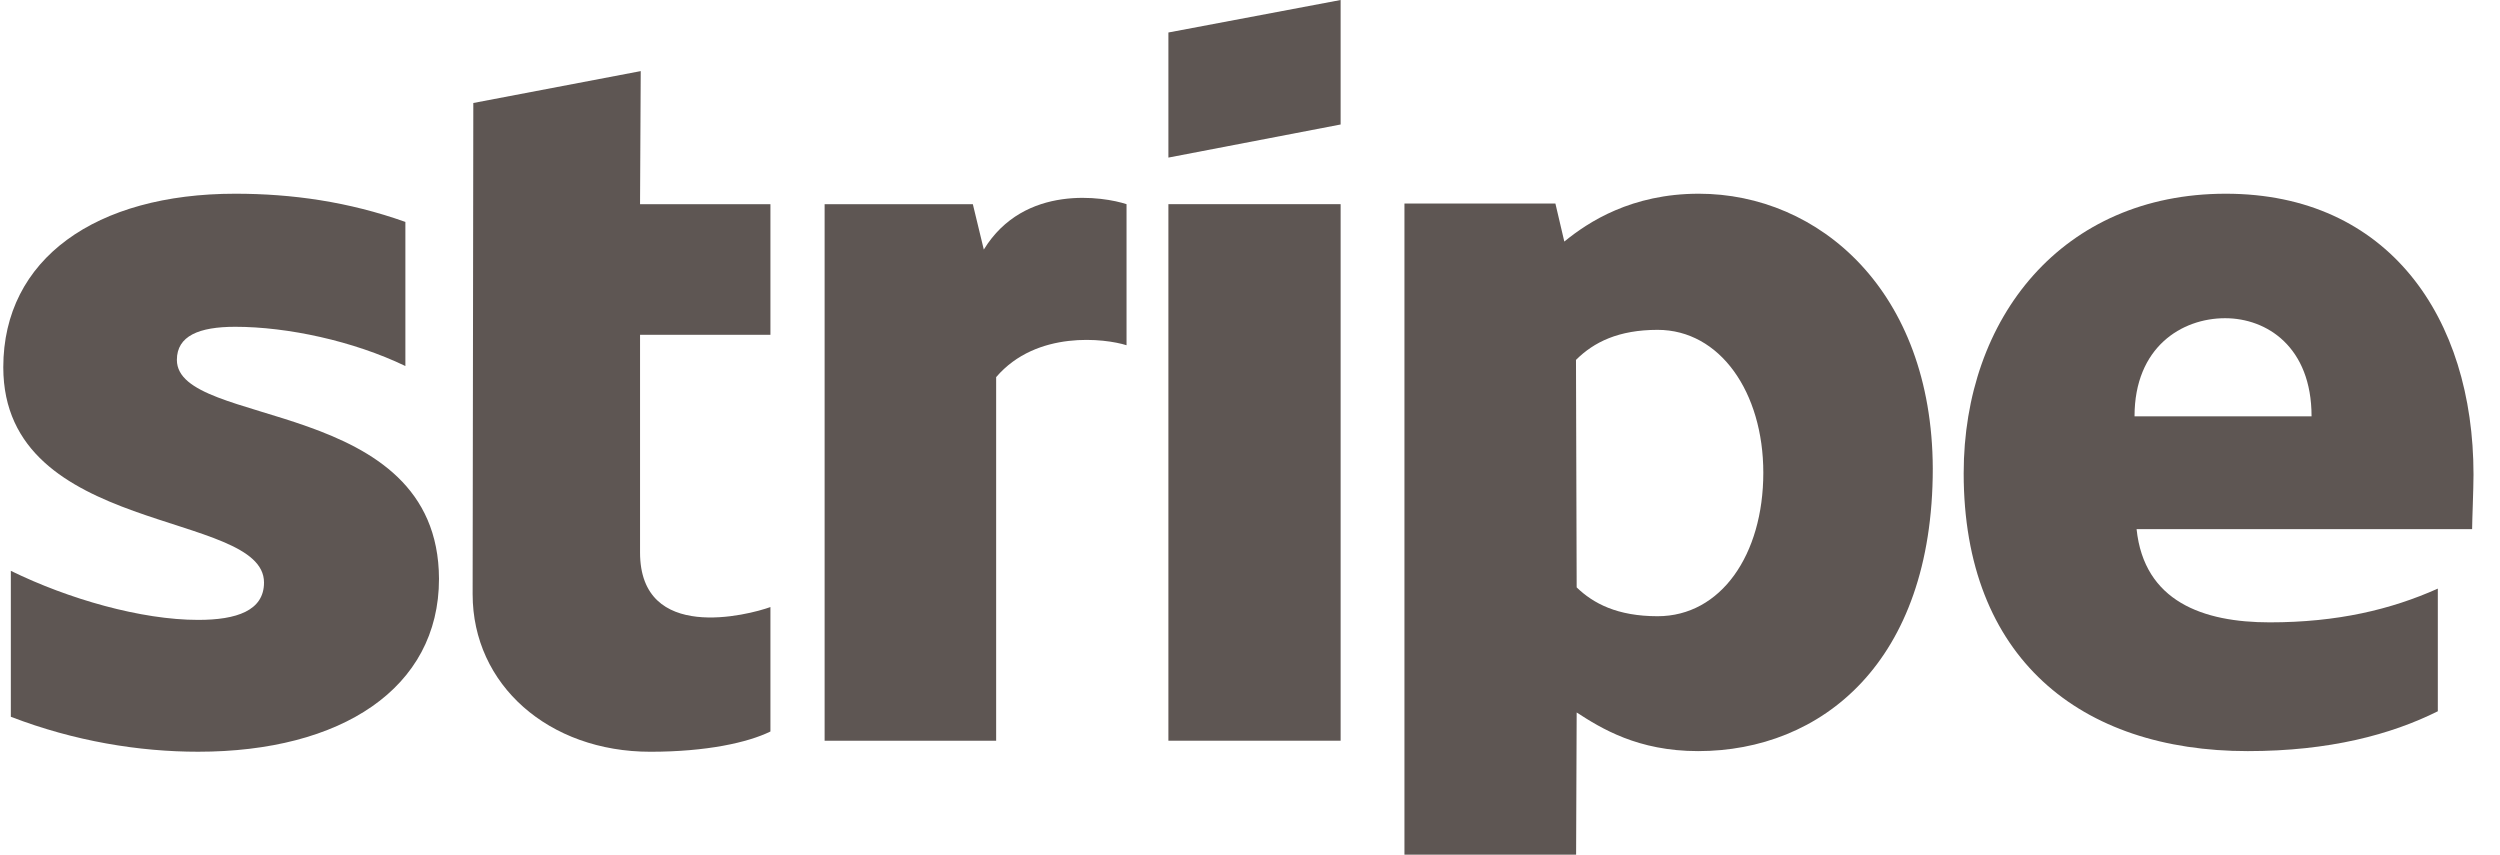 <svg width="117" height="40" viewBox="0 0 117 40" fill="none" xmlns="http://www.w3.org/2000/svg">
<g clip-path="url(#clip0_10_1440)">
<path fill-rule="evenodd" clip-rule="evenodd" d="M115.76 22.21C115.76 14.863 111.778 9.066 104.167 9.066C96.524 9.066 91.9 14.863 91.9 22.152C91.9 30.79 97.359 35.152 105.195 35.152C109.016 35.152 111.906 34.377 114.09 33.287V27.547C111.906 28.523 109.401 29.126 106.222 29.126C103.107 29.126 100.346 28.15 99.992 24.764H115.695C115.695 24.391 115.76 22.898 115.76 22.21ZM99.896 19.483C99.896 16.241 102.112 14.892 104.135 14.892C106.094 14.892 108.181 16.241 108.181 19.483H99.896Z" fill="#1A0F0B" fill-opacity="0.7"/>
<path fill-rule="evenodd" clip-rule="evenodd" d="M79.504 9.066C76.357 9.066 74.334 10.386 73.21 11.305L72.793 9.526H65.728V42.987L73.756 41.466L73.788 33.344C74.944 34.09 76.646 35.152 79.472 35.152C85.22 35.152 90.454 31.02 90.454 21.923C90.422 13.601 85.124 9.066 79.504 9.066ZM77.577 28.839C75.683 28.839 74.559 28.236 73.788 27.49L73.756 16.843C74.591 16.011 75.747 15.437 77.577 15.437C80.5 15.437 82.523 18.364 82.523 22.124C82.523 25.969 80.532 28.839 77.577 28.839Z" fill="#1A0F0B" fill-opacity="0.7"/>
<path fill-rule="evenodd" clip-rule="evenodd" d="M54.681 7.375L62.741 5.826V0L54.681 1.521V7.375Z" fill="#1A0F0B" fill-opacity="0.7"/>
<path d="M62.741 9.555H54.681V34.665H62.741V9.555Z" fill="#1A0F0B" fill-opacity="0.7"/>
<path fill-rule="evenodd" clip-rule="evenodd" d="M46.042 11.68L45.529 9.556H38.592V34.666H46.62V17.649C48.515 15.439 51.726 15.841 52.722 16.157V9.556C51.694 9.212 47.937 8.581 46.042 11.68Z" fill="#1A0F0B" fill-opacity="0.7"/>
<path fill-rule="evenodd" clip-rule="evenodd" d="M29.986 3.328L22.151 4.82L22.119 27.807C22.119 32.054 25.683 35.182 30.436 35.182C33.069 35.182 34.996 34.752 36.056 34.235V28.41C35.028 28.783 29.954 30.103 29.954 25.855V15.668H36.056V9.555H29.954L29.986 3.328Z" fill="#1A0F0B" fill-opacity="0.7"/>
<path fill-rule="evenodd" clip-rule="evenodd" d="M8.278 16.843C8.278 15.724 9.306 15.294 11.008 15.294C13.448 15.294 16.531 15.954 18.972 17.13V10.386C16.306 9.439 13.673 9.066 11.008 9.066C4.489 9.066 0.154 12.108 0.154 17.188C0.154 25.108 12.356 23.846 12.356 27.261C12.356 28.581 11.072 29.011 9.274 29.011C6.608 29.011 3.204 28.035 0.507 26.715V33.545C3.493 34.693 6.512 35.181 9.274 35.181C15.953 35.181 20.545 32.225 20.545 27.088C20.513 18.537 8.278 20.058 8.278 16.843Z" fill="#1A0F0B" fill-opacity="0.7"/>
</g>
<defs>
<clipPath id="clip0_10_1440">
<rect width="116" height="40" fill="white" transform="translate(0.154)"/>
</clipPath>
</defs>
</svg>
